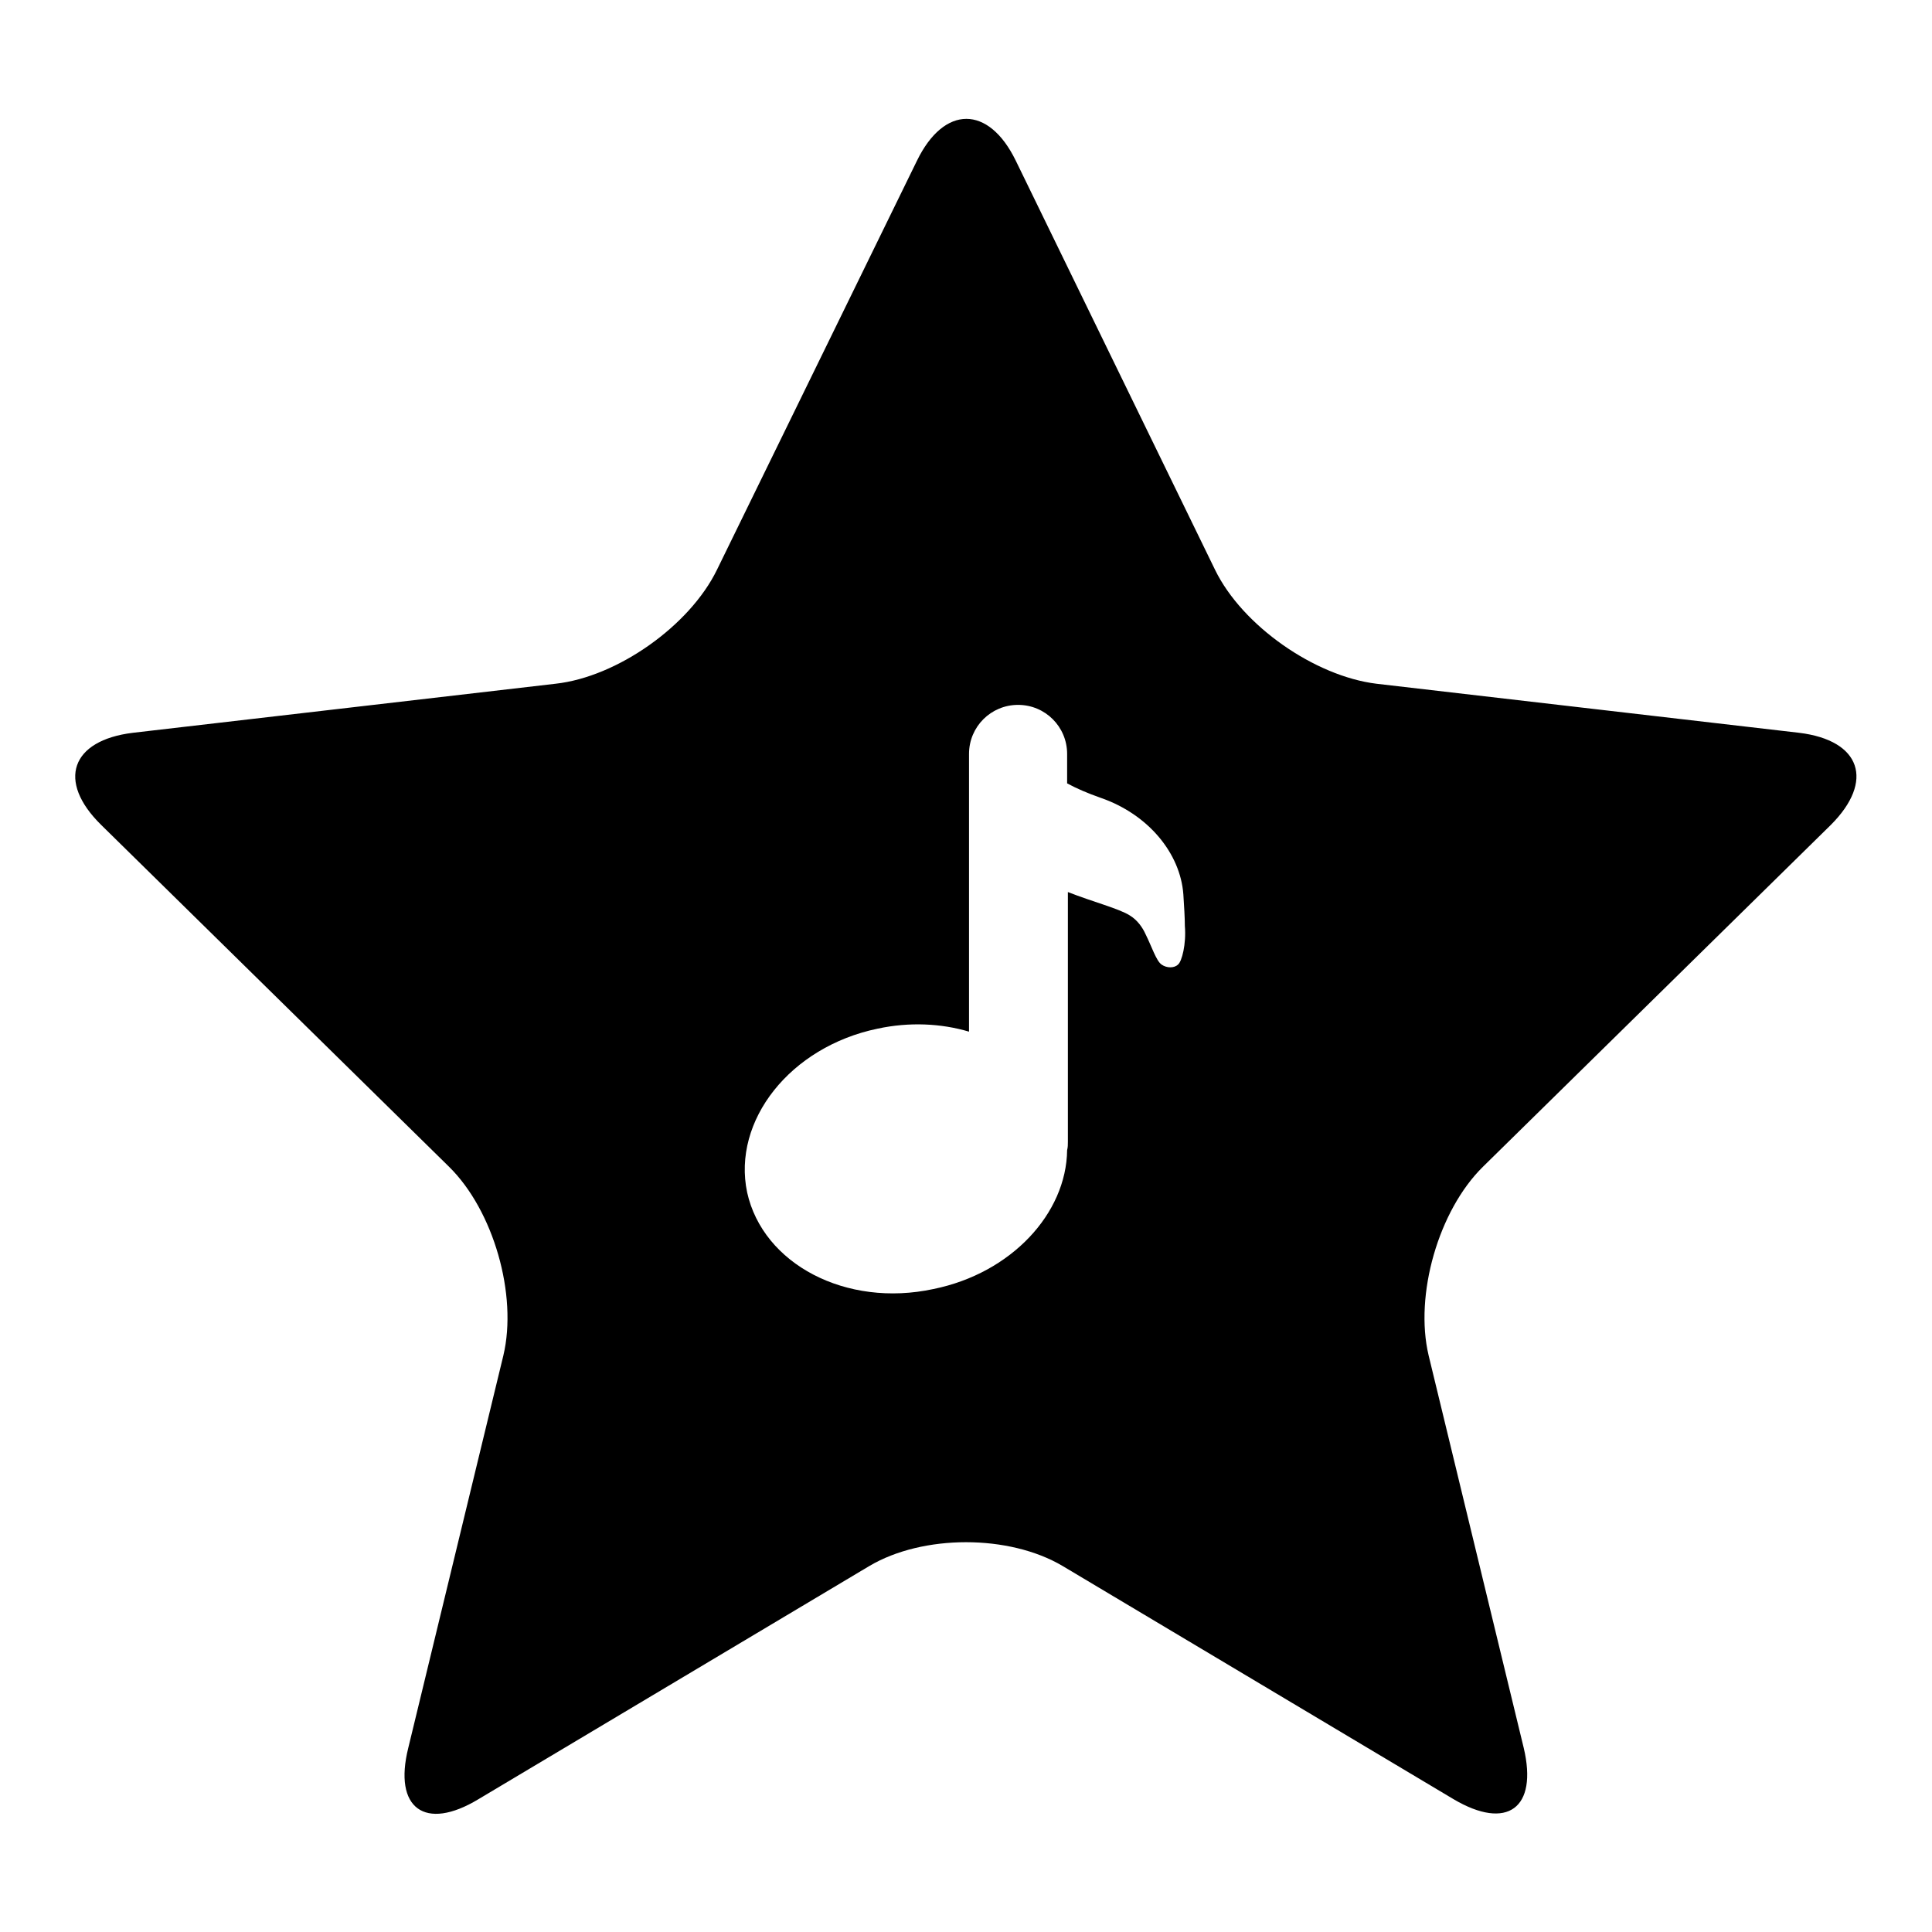 <?xml version="1.0" encoding="utf-8"?>
<!-- Svg Vector Icons : http://www.onlinewebfonts.com/icon -->
<!DOCTYPE svg PUBLIC "-//W3C//DTD SVG 1.1//EN" "http://www.w3.org/Graphics/SVG/1.1/DTD/svg11.dtd">
<svg version="1.1" xmlns="http://www.w3.org/2000/svg" xmlns:xlink="http://www.w3.org/1999/xlink" x="0px" y="0px" viewBox="0 0 256 256" enable-background="new 0 0 256 256" xml:space="preserve">
<g><g><g><path fill="#000000" d="M238.4,97.1l-56-6.5c-8.2-1-17.8-7.7-21.4-15.1l-26.4-54.2c-3.6-7.4-9.5-7.4-13.1,0L95,75.5c-3.6,7.4-13.2,14.2-21.4,15.1l-56,6.5c-8.2,1-10.1,6.4-4.2,12.2l46.1,45.3c5.9,5.8,9.1,17,7.2,25l-12.6,52c-2,8,2.2,11.1,9.3,6.8l51.8-30.9c7.1-4.2,18.5-4.2,25.6,0l51.8,30.9c7.1,4.2,11.2,1.2,9.3-6.8l-12.6-52c-1.9-8,1.3-19.2,7.2-25l46.1-45.3C248.4,103.5,246.6,98.1,238.4,97.1z M156.1,127.8c-0.5,0.5-1.5,0.5-2.2,0c-0.7-0.5-1.3-2.4-2.1-4c-0.4-0.9-1.1-1.9-2.1-2.5c-1.4-0.9-4.9-1.8-8.2-3.1v33.1c0,0.4,0,0.7-0.1,1.1c-0.1,8.4-7.4,16.3-17.7,18.4c-11.6,2.5-22.6-3.3-24.7-12.8c-2-9.5,5.7-19.3,17.3-21.7c4.2-0.9,8.4-0.7,12.1,0.4V99.9c0-3.6,2.9-6.5,6.5-6.5c3.6,0,6.5,2.9,6.5,6.5v3.9c1.3,0.7,2.7,1.3,4.4,1.9c6.4,2.2,10.6,7.4,11,12.8c0.1,1.6,0.2,3.1,0.2,4.2C157.2,125.1,156.6,127.4,156.1,127.8z"/></g><g></g><g></g><g></g><g></g><g></g><g></g><g></g><g></g><g></g><g></g><g></g><g></g><g></g><g></g><g></g></g></g>
</svg>